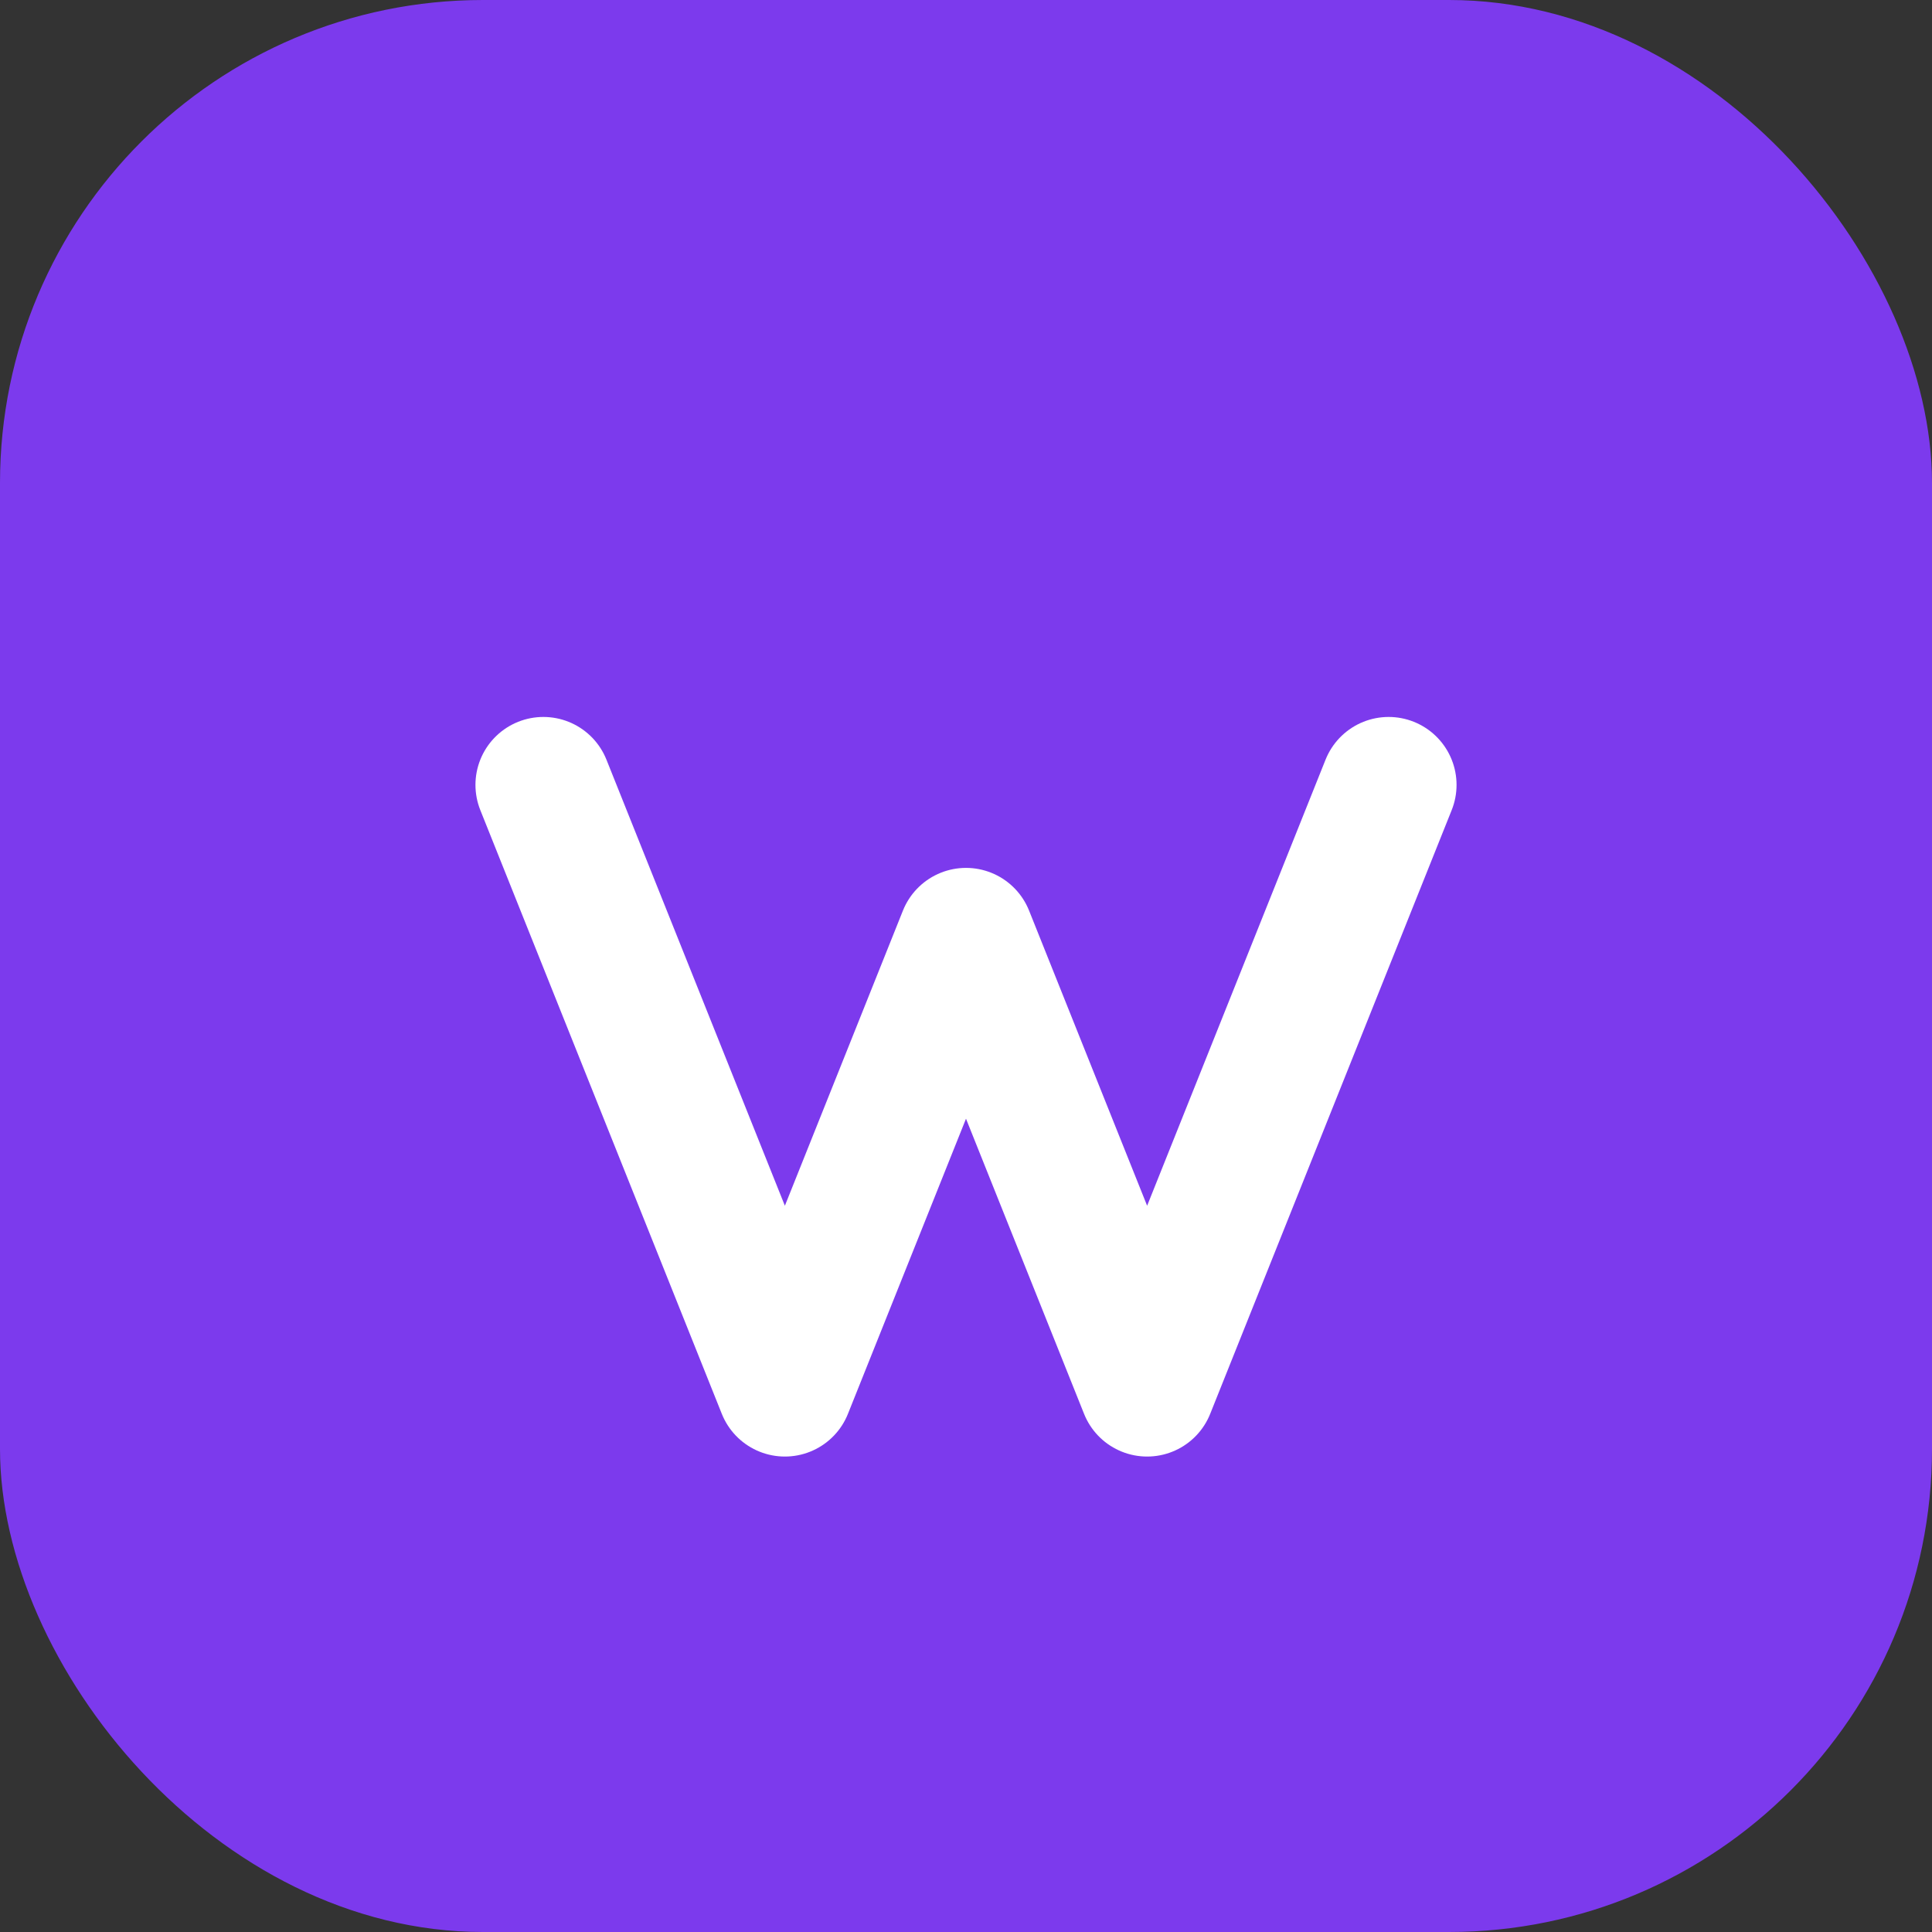 <svg width="64" height="64" viewBox="0 0 64 64" fill="none" xmlns="http://www.w3.org/2000/svg">
  <rect x="0" y="0" width="64" height="64" fill="#333333" stroke="none"/>
  <rect width="64" height="64" rx="16" fill="#7C3AED"/>
  <path d="M18 26L26 46L32 31L38 46L46 26" stroke="white" stroke-width="4.5" stroke-linecap="round" stroke-linejoin="round"/>
</svg>
